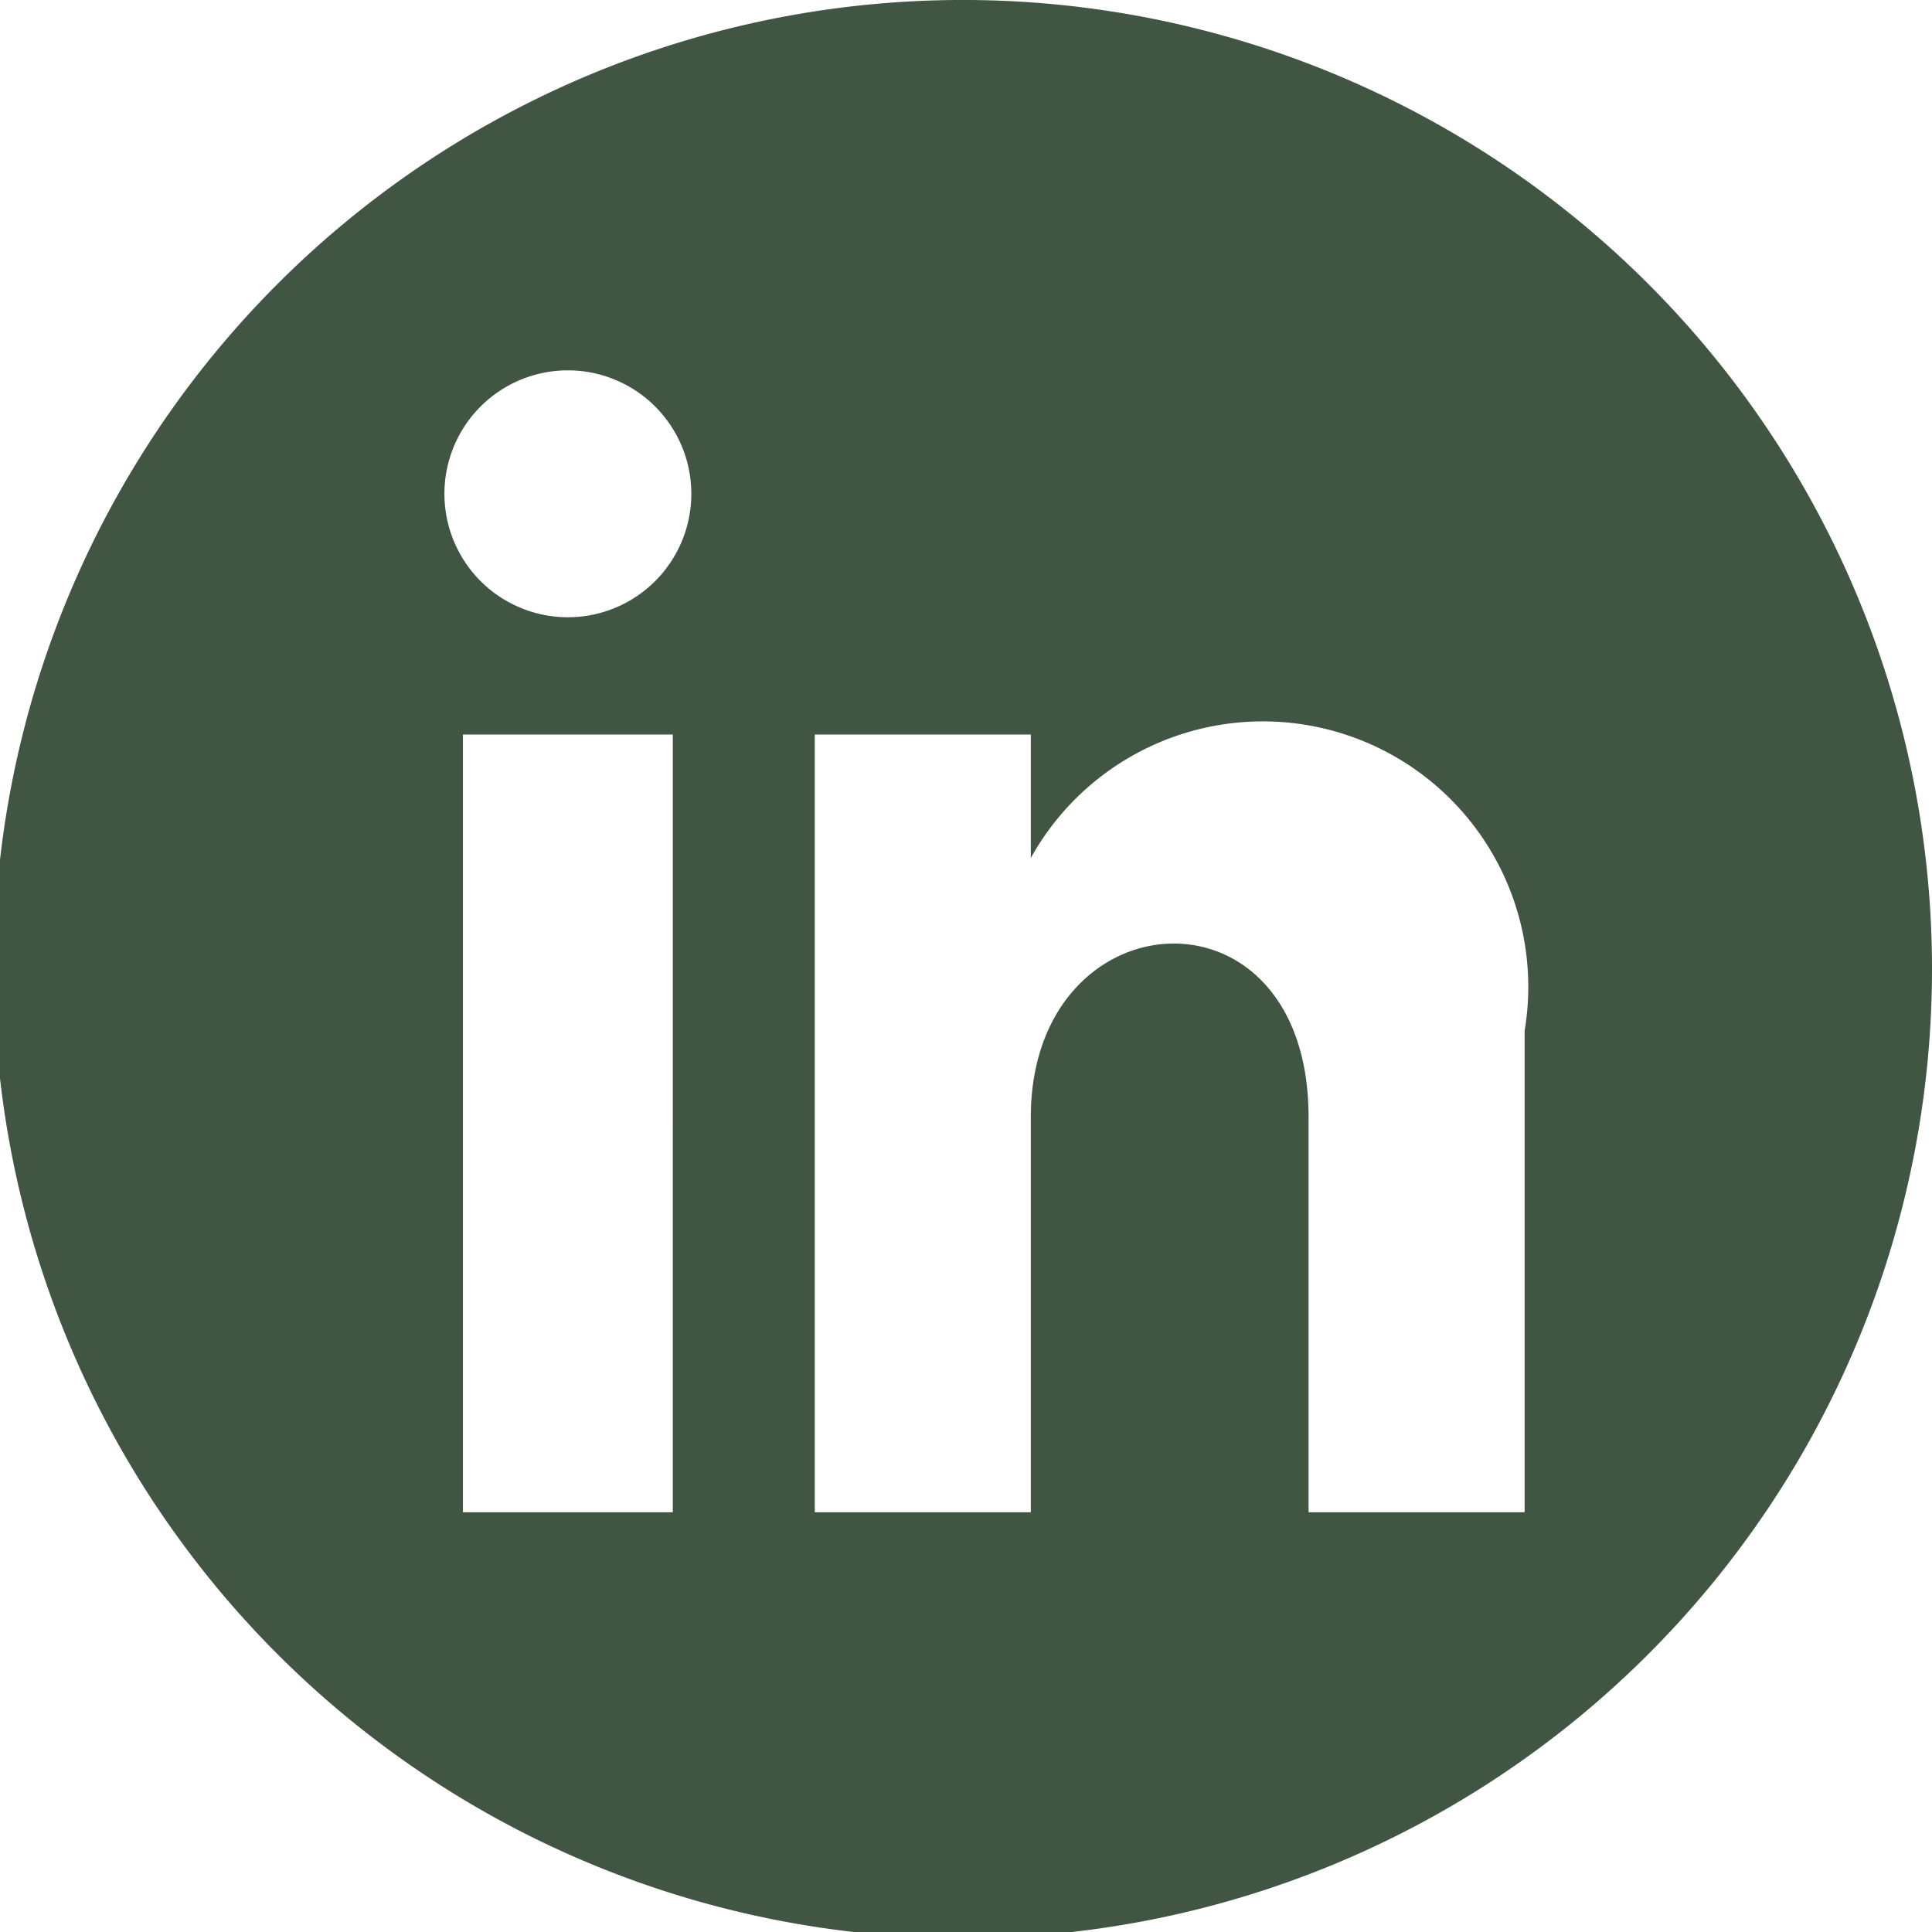 <svg xmlns="http://www.w3.org/2000/svg" viewBox="0 0 3.13 3.13"><defs><style>.cls-1{fill:#405542;}</style></defs><title>Asset 1</title><g id="Layer_2" data-name="Layer 2"><g id="Layer_1-2" data-name="Layer 1"><path class="cls-1" d="M1.57,0A1.57,1.57,0,1,0,3.13,1.57,1.57,1.57,0,0,0,1.57,0ZM1.09,2.45H.75V1.19h.34ZM.92,1a.2.2,0,1,1,.2-.2A.2.2,0,0,1,.92,1ZM2.47,2.45H2.12V1.81c0-.39-.45-.36-.45,0v.64H1.32V1.19h.35v.2a.43.43,0,0,1,.8.28Z"/></g></g></svg>